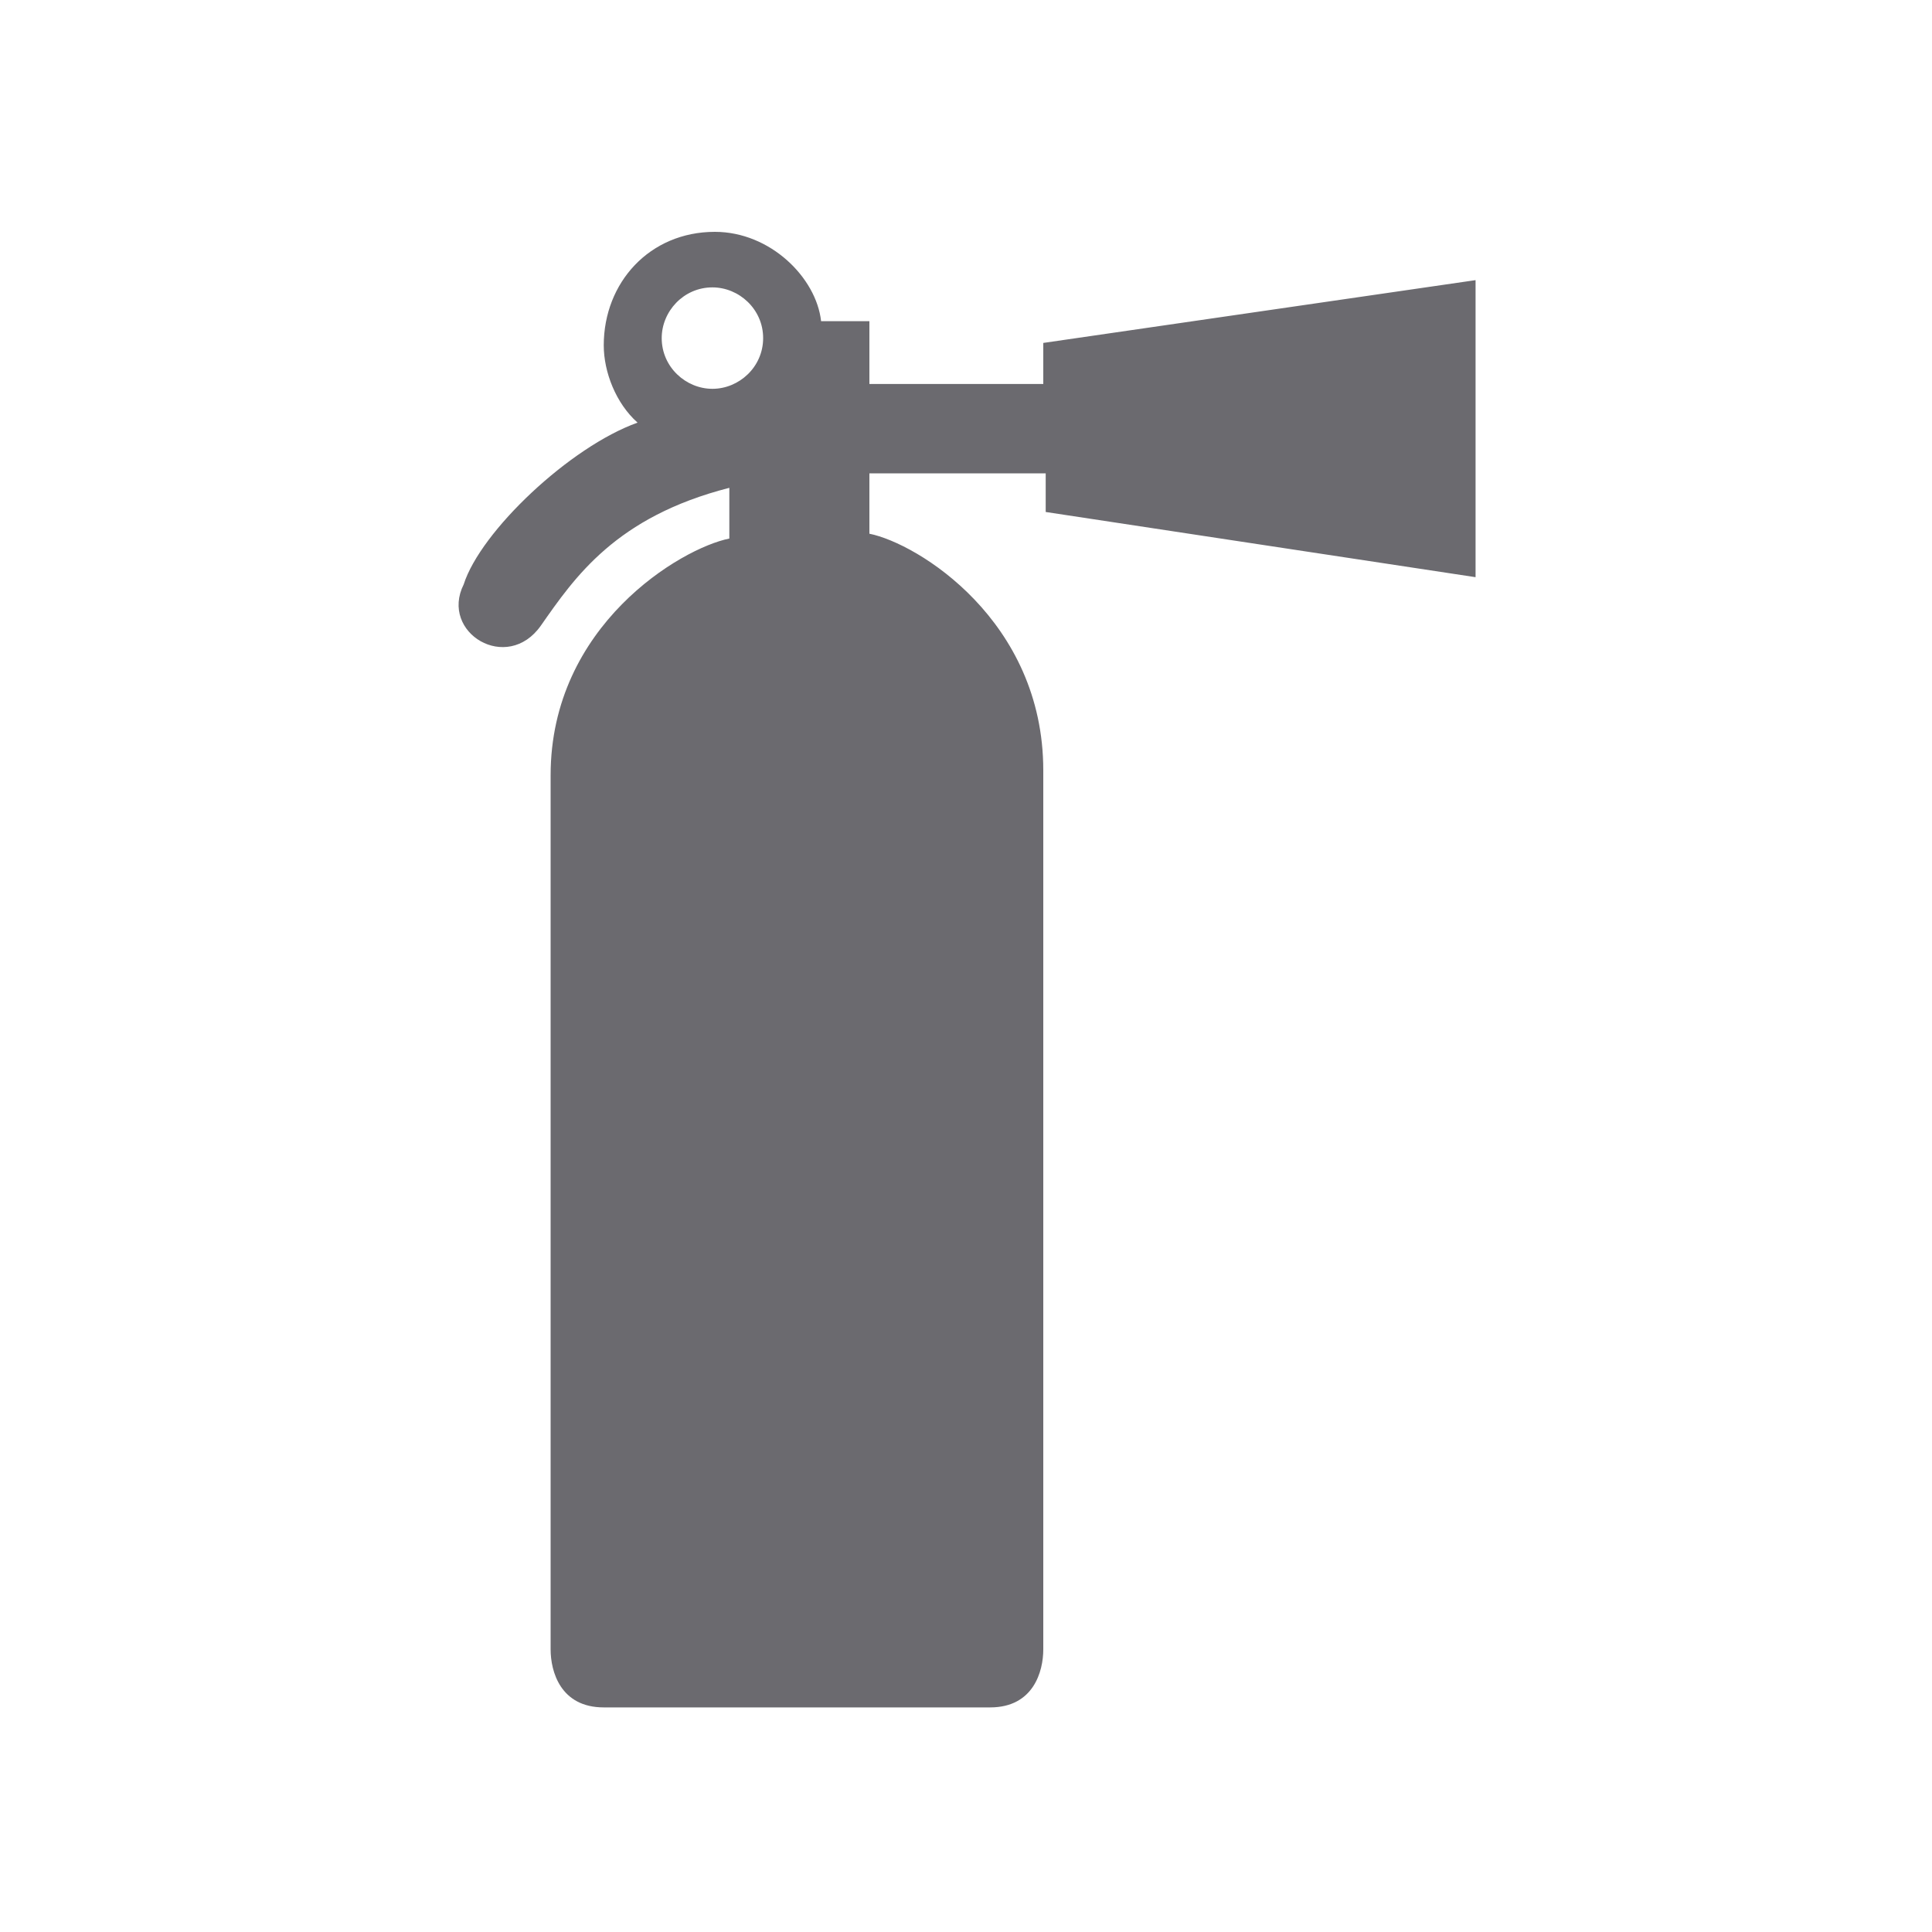 <?xml version="1.0" encoding="utf-8"?>
<!-- Generator: Adobe Illustrator 24.2.1, SVG Export Plug-In . SVG Version: 6.00 Build 0)  -->
<svg version="1.1" id="圖層_1" xmlns="http://www.w3.org/2000/svg" xmlns:xlink="http://www.w3.org/1999/xlink" x="0px" y="0px"
	 viewBox="0 0 80 80" style="enable-background:new 0 0 80 80;" xml:space="preserve">
<style type="text/css">
	.st0{fill:#6B6A6F;}
</style>
<g>
	<path class="st0" d="M43.2,14.2v1.7H36v-2.6h-2c-0.2-1.8-2.1-3.7-4.4-3.7c-2.7,0-4.6,2.1-4.6,4.7c0,1.1,0.5,2.4,1.4,3.2
		c-2.8,1-6.5,4.5-7.2,6.7c-1,2,1.8,3.7,3.2,1.7c1.4-2,3.1-4.5,7.8-5.7v2.1c-2,0.4-7.4,3.6-7.4,9.8v36.2c0,0.9,0.4,2.4,2.2,2.4H41
		c1.8,0,2.2-1.5,2.2-2.4V31.9c0-6.2-5.2-9.4-7.2-9.8v-2.5h7.3v1.6l17.8,2.7V11.6L43.2,14.2z M29.5,16.1c-1.1,0-2.1-0.9-2.1-2.1
		c0-1.1,0.9-2.1,2.1-2.1c1.1,0,2.1,0.9,2.1,2.1C31.6,15.2,30.6,16.1,29.5,16.1z"/>
</g>
</svg>
